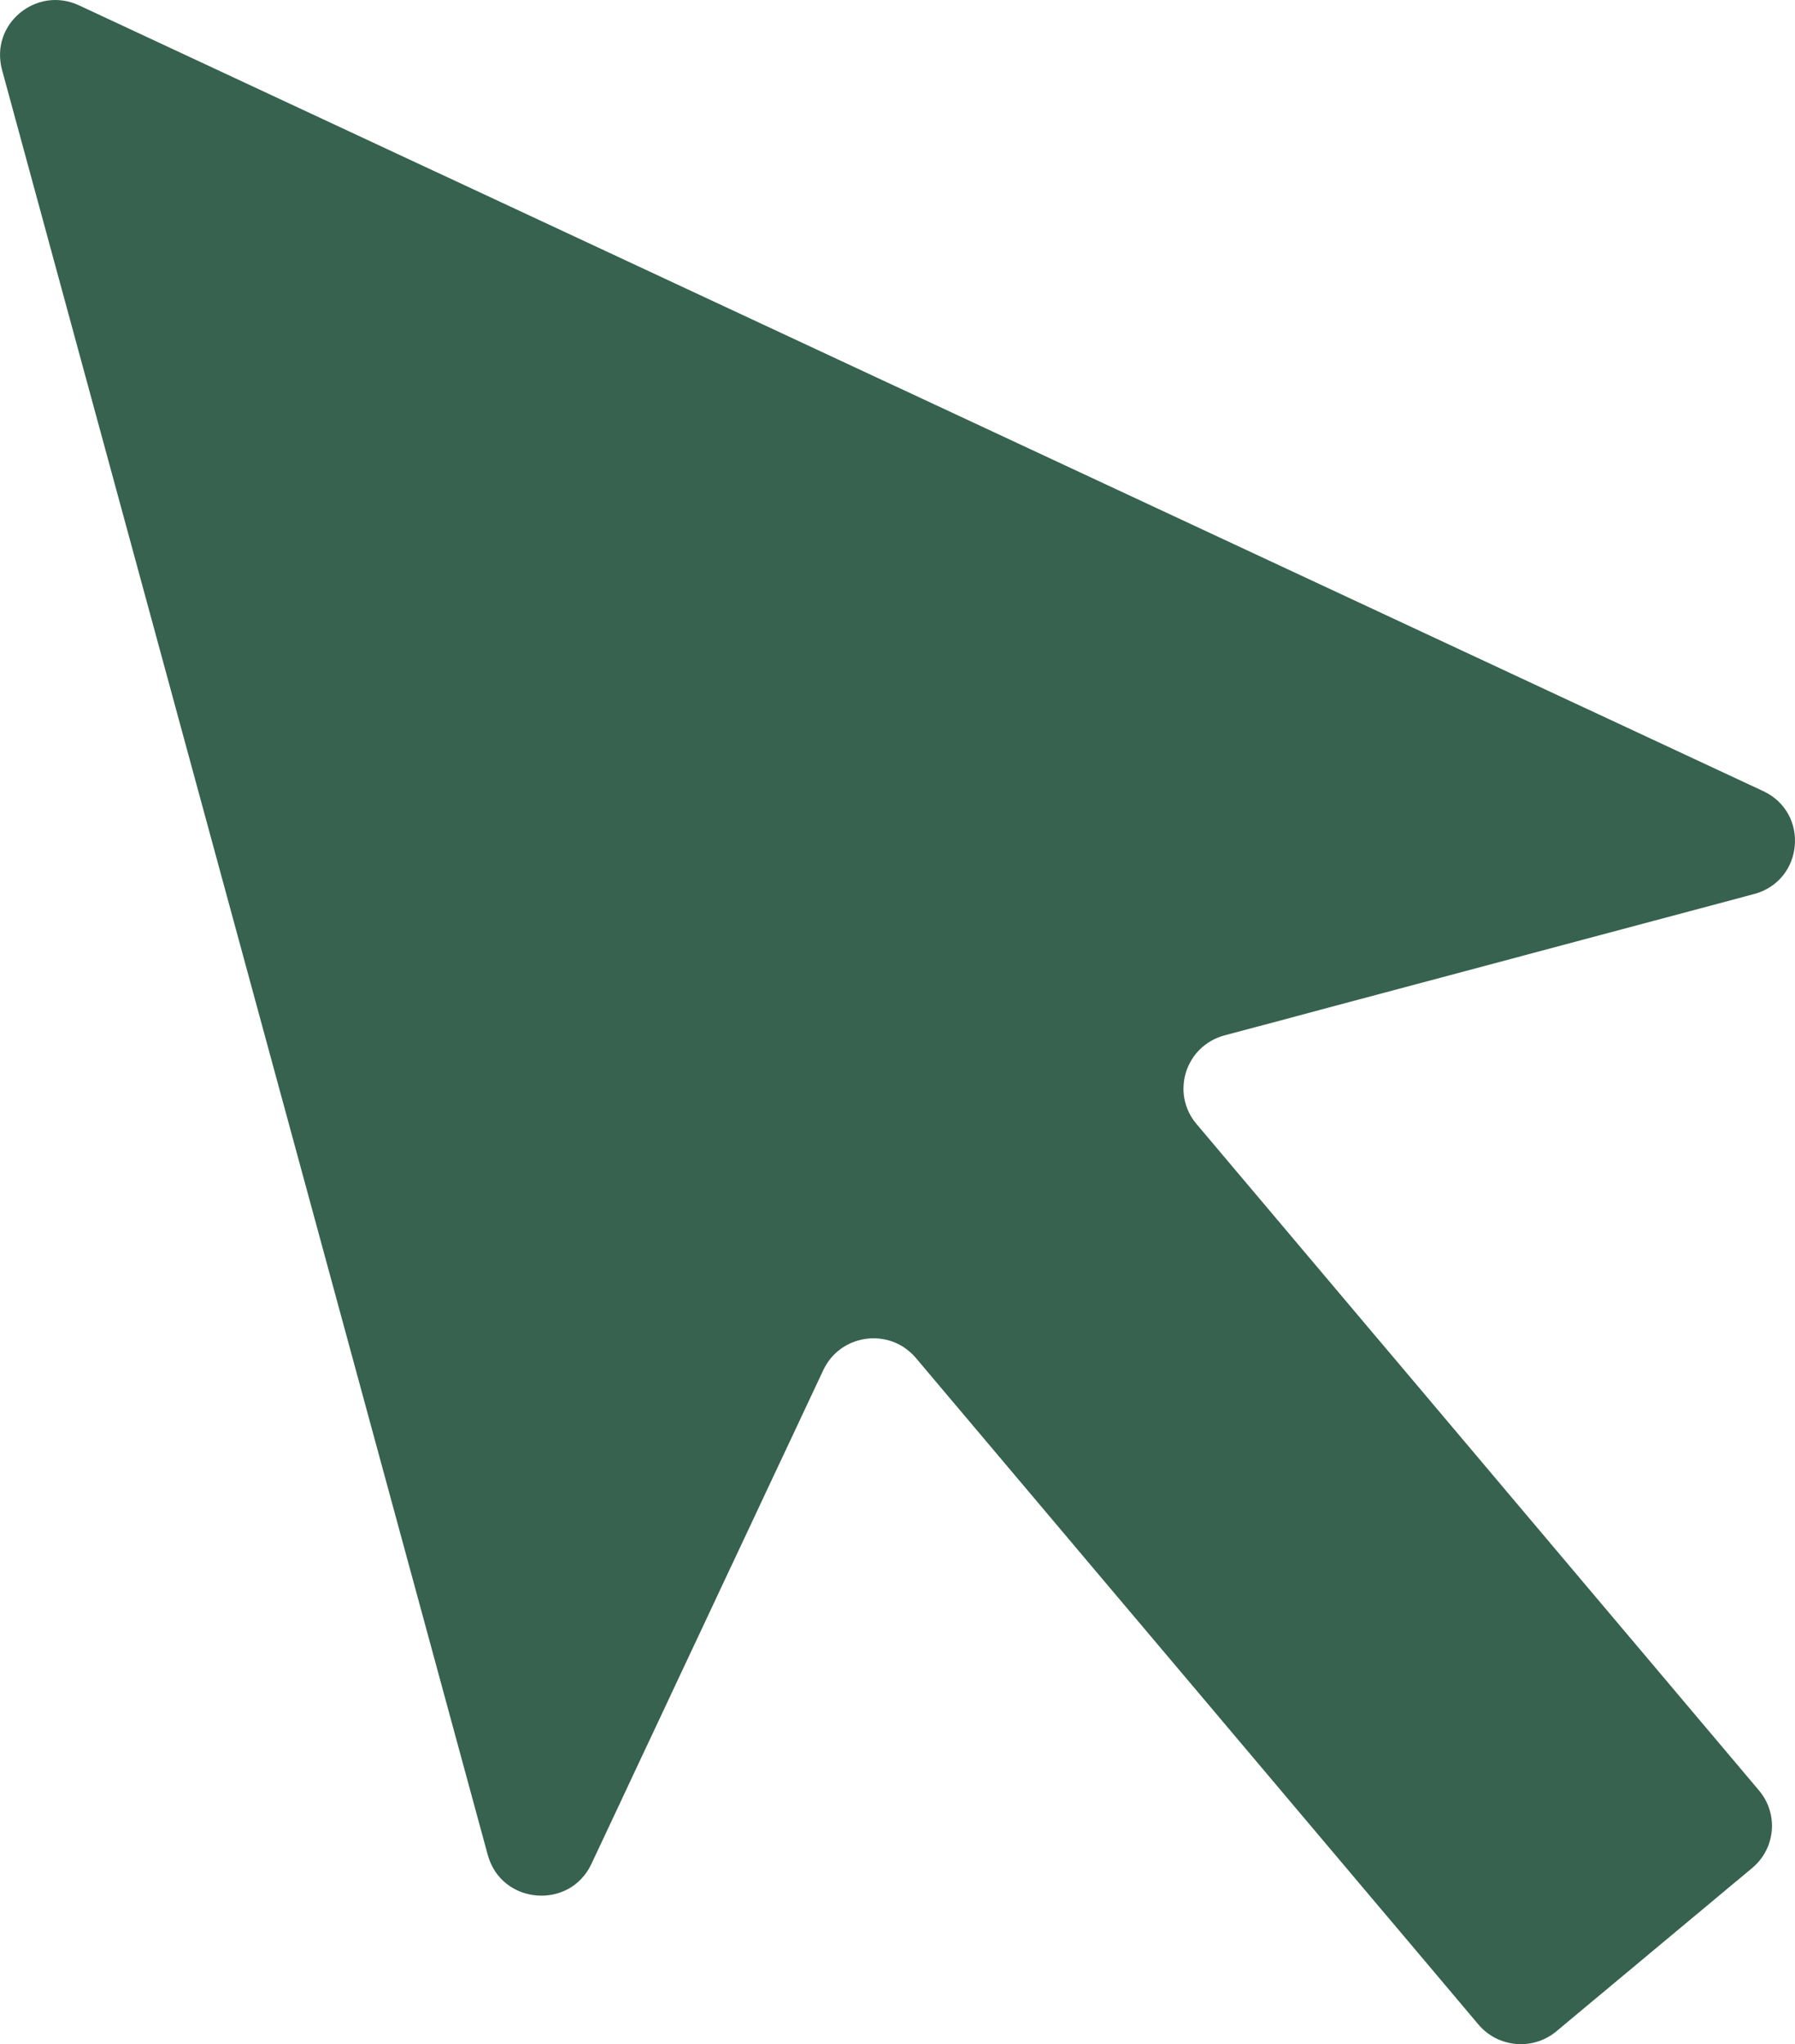 <?xml version="1.0" encoding="UTF-8"?> <svg xmlns="http://www.w3.org/2000/svg" width="36" height="41" viewBox="0 0 36 41" fill="none"><path d="M0.039 1.395L0.648 3.633L1.257 5.871L1.866 8.109L2.475 10.347L3.084 12.585L3.693 14.824L4.302 17.062L4.911 19.3L5.52 21.538L6.129 23.776L6.738 26.015L7.347 28.253L7.956 30.491L8.565 32.729L9.174 34.968L9.783 37.206C9.8 37.268 9.822 37.327 9.847 37.382C9.872 37.437 9.9 37.489 9.932 37.537C9.965 37.585 10 37.63 10.038 37.671C10.076 37.712 10.117 37.75 10.161 37.784C10.204 37.818 10.25 37.849 10.297 37.875C10.345 37.902 10.394 37.925 10.444 37.945C10.495 37.964 10.547 37.98 10.599 37.992C10.652 38.004 10.706 38.013 10.76 38.017C10.813 38.022 10.868 38.023 10.922 38.02C10.976 38.017 11.03 38.01 11.083 38C11.136 37.989 11.188 37.975 11.24 37.956C11.291 37.938 11.341 37.916 11.39 37.89C11.438 37.864 11.485 37.833 11.53 37.8C11.575 37.765 11.617 37.727 11.657 37.685C11.697 37.643 11.734 37.597 11.769 37.547C11.803 37.497 11.834 37.443 11.861 37.385L12.152 36.766L12.443 36.147L12.733 35.527L13.024 34.908L13.315 34.289L13.605 33.67L13.896 33.051L14.187 32.432L14.477 31.813L14.768 31.194L15.059 30.575L15.349 29.956L15.64 29.337L15.931 28.718L16.221 28.099L16.512 27.48C16.534 27.434 16.558 27.391 16.584 27.35C16.61 27.309 16.639 27.27 16.669 27.234C16.7 27.198 16.732 27.164 16.766 27.133C16.8 27.102 16.836 27.073 16.874 27.046C16.911 27.02 16.95 26.996 16.99 26.975C17.03 26.953 17.071 26.935 17.113 26.919C17.155 26.902 17.198 26.889 17.241 26.878C17.285 26.866 17.329 26.858 17.373 26.852C17.418 26.846 17.463 26.843 17.508 26.843C17.553 26.842 17.598 26.844 17.642 26.849C17.687 26.854 17.732 26.862 17.776 26.872C17.82 26.882 17.864 26.895 17.907 26.911C17.949 26.927 17.992 26.946 18.033 26.967C18.074 26.988 18.114 27.013 18.153 27.04C18.192 27.067 18.229 27.097 18.265 27.13C18.301 27.163 18.336 27.198 18.369 27.237L19.074 28.073L19.779 28.908L20.484 29.744L21.189 30.579L21.894 31.415L22.599 32.25L23.305 33.086L24.01 33.921L24.715 34.757L25.42 35.592L26.125 36.428L26.83 37.263L27.535 38.099L28.241 38.934L28.946 39.77L29.651 40.606C29.675 40.635 29.701 40.662 29.728 40.688C29.755 40.714 29.783 40.739 29.812 40.762C29.841 40.784 29.871 40.806 29.901 40.825C29.932 40.845 29.963 40.863 29.995 40.879C30.027 40.895 30.06 40.91 30.094 40.923C30.127 40.936 30.161 40.947 30.195 40.957C30.229 40.967 30.264 40.975 30.299 40.981C30.334 40.988 30.369 40.993 30.405 40.996C30.44 40.999 30.476 41 30.511 41C30.547 41 30.582 40.998 30.618 40.994C30.653 40.99 30.689 40.985 30.724 40.978C30.759 40.971 30.794 40.962 30.828 40.951C30.863 40.941 30.897 40.929 30.93 40.915C30.964 40.901 30.997 40.885 31.029 40.867C31.062 40.85 31.093 40.831 31.125 40.81C31.155 40.789 31.186 40.766 31.215 40.742L31.46 40.537L31.706 40.332L31.951 40.127L32.197 39.923L32.442 39.718L32.687 39.514L32.933 39.309L33.178 39.104L33.423 38.9L33.669 38.695L33.914 38.49L34.16 38.286L34.405 38.081L34.65 37.876L34.896 37.672L35.141 37.467C35.17 37.443 35.198 37.417 35.224 37.39C35.251 37.363 35.275 37.336 35.298 37.307C35.321 37.278 35.342 37.248 35.362 37.218C35.382 37.188 35.4 37.156 35.416 37.124C35.433 37.093 35.447 37.06 35.461 37.027C35.474 36.994 35.485 36.96 35.495 36.926C35.505 36.892 35.513 36.857 35.519 36.822C35.526 36.788 35.531 36.753 35.534 36.718C35.537 36.682 35.538 36.647 35.538 36.612C35.538 36.576 35.536 36.541 35.532 36.506C35.528 36.47 35.523 36.435 35.516 36.4C35.508 36.365 35.5 36.331 35.489 36.297C35.478 36.262 35.466 36.228 35.452 36.195C35.438 36.162 35.422 36.129 35.404 36.096C35.387 36.064 35.368 36.033 35.346 36.002C35.325 35.971 35.303 35.941 35.278 35.912L34.573 35.076L33.868 34.241L33.163 33.405L32.457 32.569L31.752 31.734L31.047 30.898L30.342 30.063L29.637 29.227L28.932 28.392L28.227 27.556L27.521 26.721L26.816 25.885L26.111 25.05L25.406 24.214L24.701 23.379L23.996 22.543C23.963 22.504 23.933 22.464 23.907 22.423C23.881 22.382 23.858 22.34 23.838 22.298C23.818 22.255 23.801 22.211 23.787 22.167C23.773 22.123 23.761 22.079 23.753 22.034C23.745 21.989 23.739 21.944 23.737 21.899C23.734 21.854 23.735 21.809 23.738 21.764C23.741 21.72 23.746 21.675 23.754 21.631C23.763 21.587 23.774 21.544 23.787 21.501C23.801 21.459 23.817 21.417 23.835 21.377C23.854 21.336 23.875 21.296 23.898 21.258C23.921 21.22 23.947 21.183 23.975 21.147C24.003 21.112 24.034 21.078 24.066 21.046C24.099 21.014 24.134 20.984 24.171 20.956C24.207 20.928 24.247 20.902 24.288 20.878C24.329 20.854 24.372 20.833 24.417 20.815C24.462 20.796 24.509 20.78 24.558 20.767L25.222 20.59L25.886 20.413L26.549 20.235L27.213 20.058L27.877 19.881L28.54 19.704L29.204 19.527L29.868 19.35L30.532 19.172L31.195 18.995L31.859 18.818L32.523 18.641L33.186 18.464L33.85 18.287L34.514 18.11L35.177 17.932C35.24 17.916 35.299 17.895 35.354 17.87C35.41 17.845 35.462 17.817 35.511 17.785C35.559 17.753 35.604 17.718 35.646 17.68C35.687 17.642 35.725 17.601 35.76 17.559C35.794 17.515 35.825 17.47 35.852 17.423C35.879 17.376 35.902 17.327 35.922 17.277C35.942 17.227 35.958 17.175 35.97 17.122C35.982 17.07 35.991 17.017 35.995 16.963C36 16.91 36.001 16.856 35.998 16.802C35.996 16.748 35.989 16.695 35.978 16.642C35.968 16.589 35.953 16.537 35.935 16.486C35.917 16.434 35.895 16.385 35.868 16.336C35.842 16.288 35.812 16.241 35.778 16.197C35.744 16.152 35.706 16.11 35.663 16.07C35.621 16.03 35.575 15.993 35.525 15.959C35.474 15.925 35.42 15.894 35.361 15.867L33.25 14.882L31.139 13.897L29.028 12.912L26.917 11.927L24.806 10.942L22.695 9.957L20.584 8.972L18.473 7.987L16.361 7.002L14.25 6.017L12.139 5.032L10.028 4.047L7.917 3.062L5.806 2.077L3.695 1.092L1.584 0.107C1.53 0.082 1.477 0.062 1.423 0.046C1.369 0.03 1.315 0.018 1.262 0.011C1.208 0.003 1.155 -0 1.102 2.86029e-05C1.05 0 0.998 0.005 0.947 0.012C0.896 0.02 0.846 0.031 0.797 0.046C0.748 0.061 0.7 0.079 0.654 0.1C0.608 0.121 0.564 0.145 0.521 0.172C0.478 0.199 0.437 0.229 0.398 0.261C0.36 0.293 0.323 0.328 0.289 0.365C0.255 0.402 0.223 0.442 0.194 0.483C0.165 0.525 0.139 0.568 0.116 0.614C0.093 0.659 0.073 0.706 0.057 0.755C0.04 0.803 0.027 0.854 0.018 0.905C0.008 0.956 0.002 1.009 0.001 1.063C-0.001 1.116 0.001 1.171 0.008 1.227C0.013 1.282 0.024 1.338 0.039 1.395Z" fill="#36624F"></path></svg> 